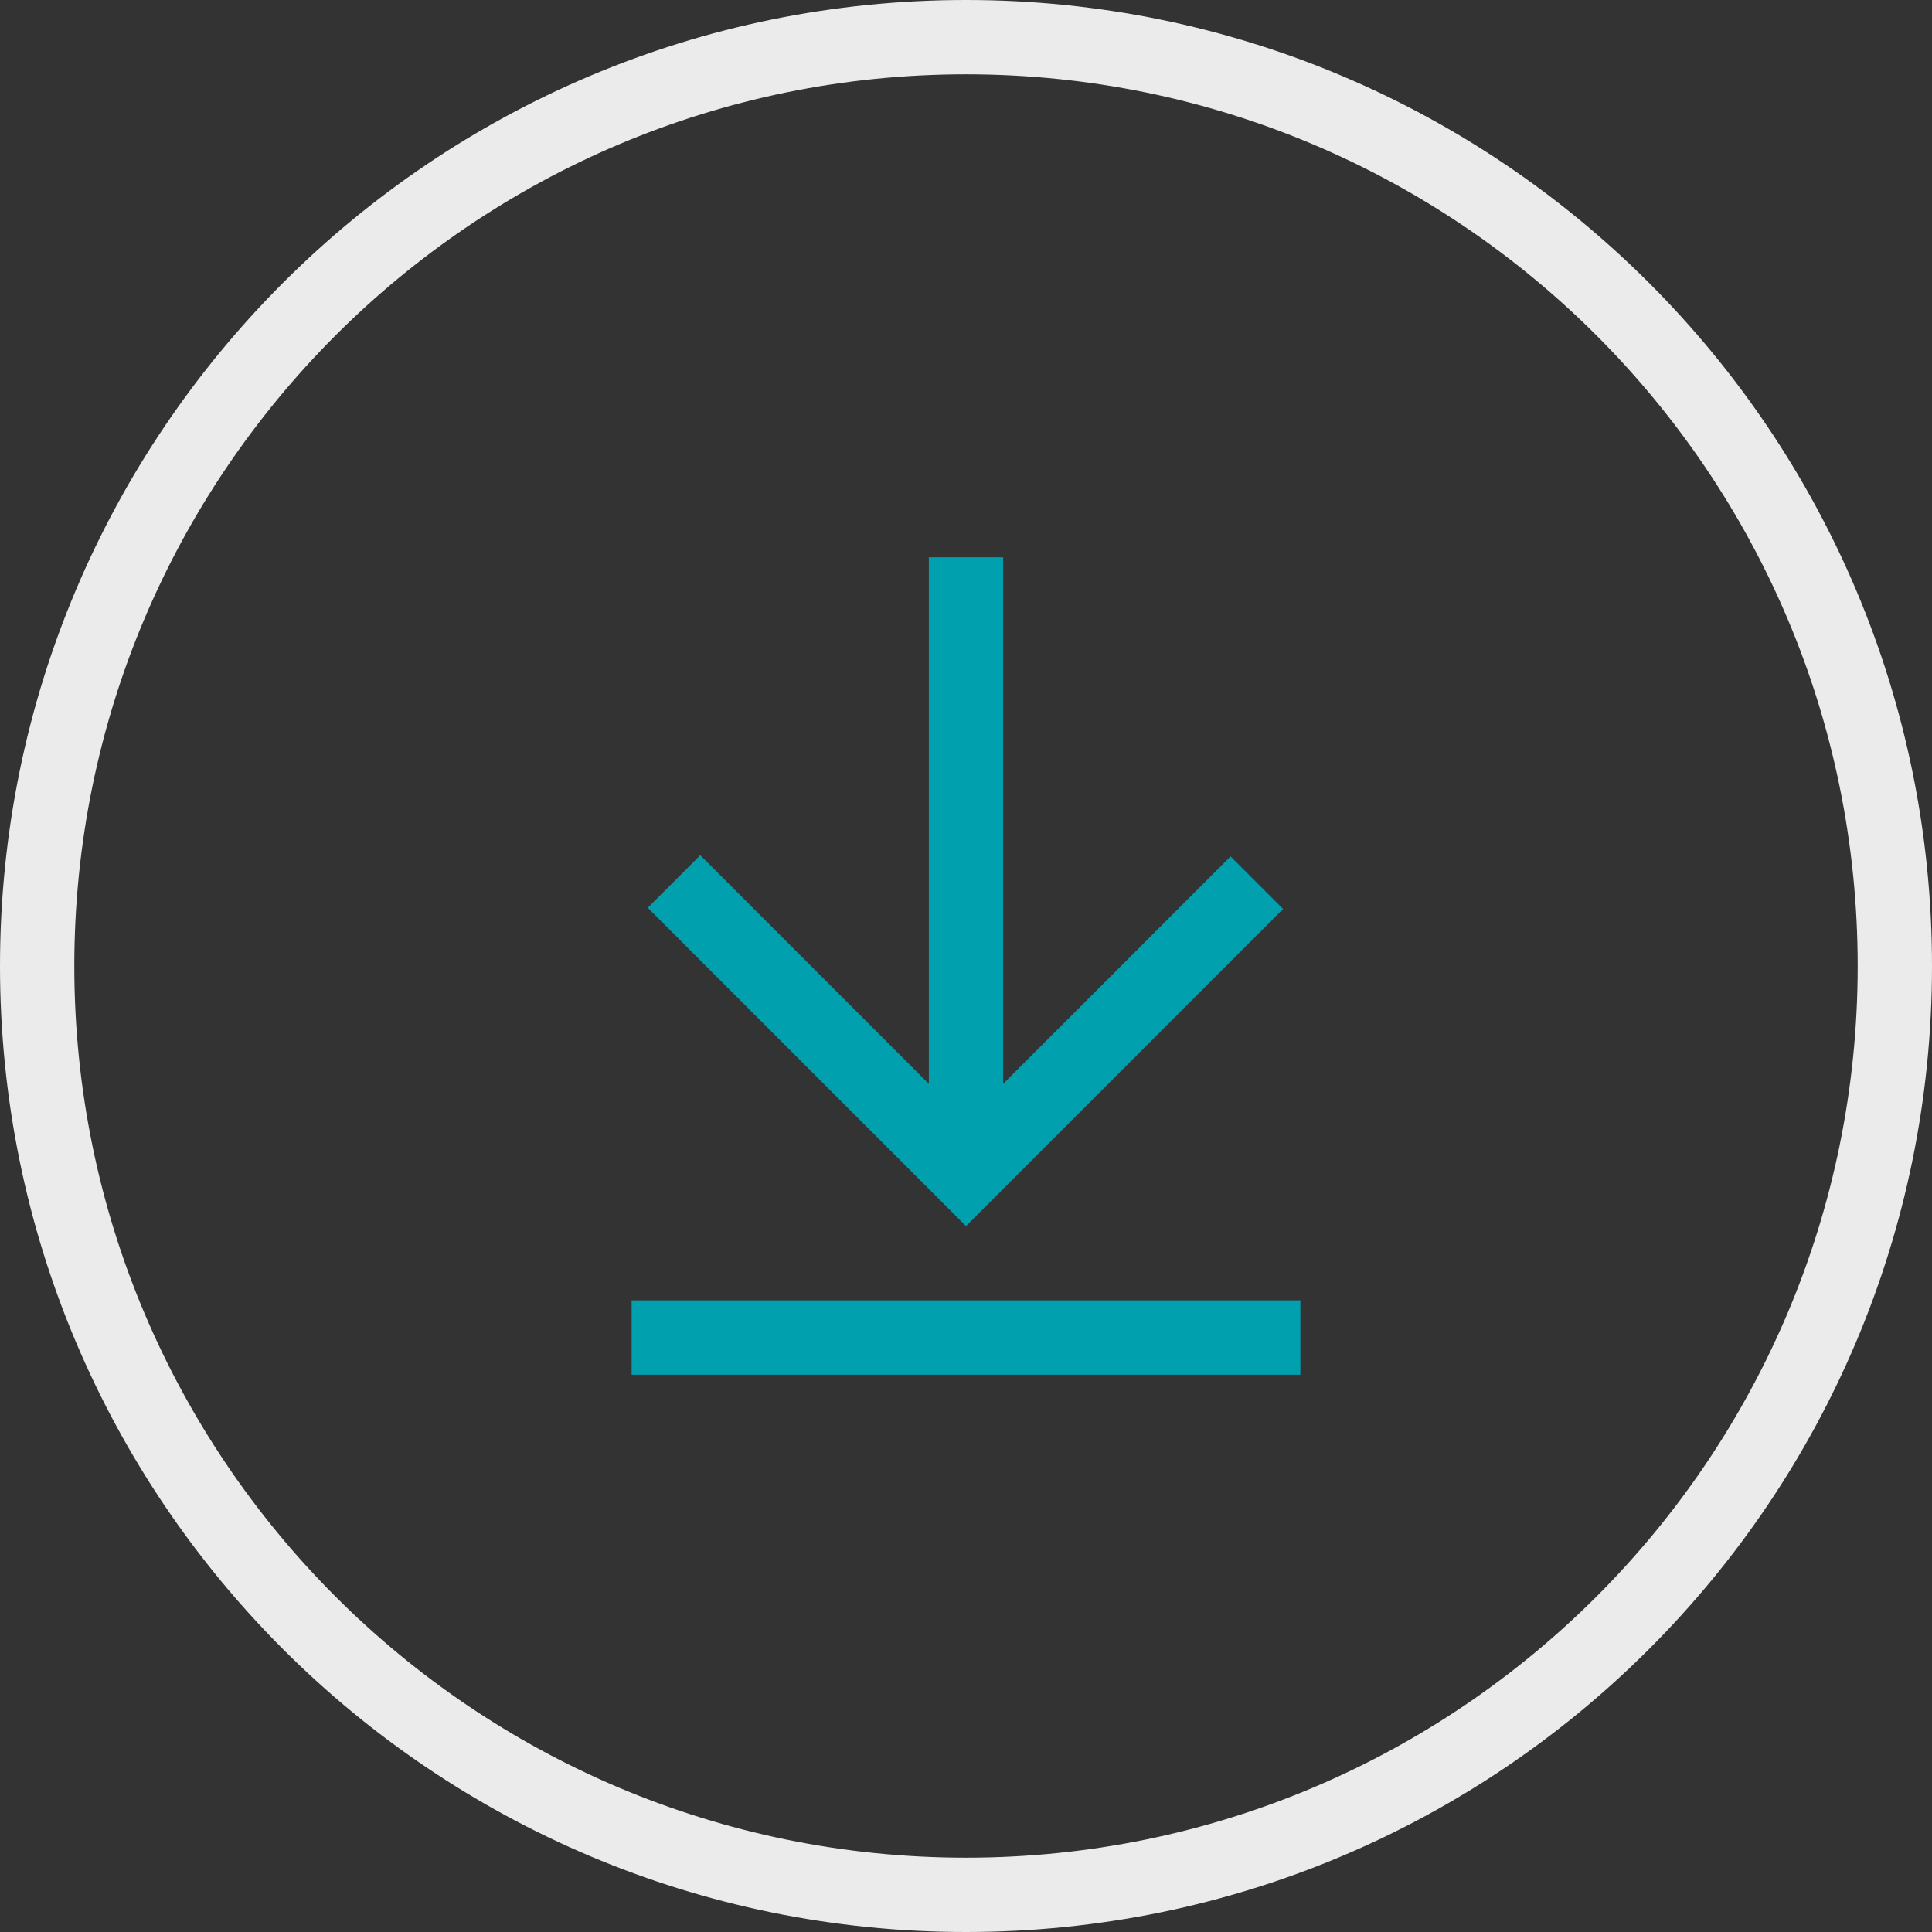 <svg width="52" height="52" xmlns="http://www.w3.org/2000/svg"><rect width="100%" height="100%" fill="#333333" stroke="none"/><g fill="none" fill-rule="evenodd"><path d="M50 26C50 12.745 39.255 2 26 2S2 12.745 2 26s10.745 24 24 24 24-10.745 24-24zm2 0c0 14.36-11.64 26-26 26S0 40.36 0 26 11.64 0 26 0s26 11.64 26 26z" fill="#EBEBEB" fill-rule="nonzero"/><path d="M25 15v14.171l-6.152-6.152-1.414 1.414L26 33l8.535-8.536-1.414-1.413L27 29.171V15h-2zm-8 22h18v-2H17v2z" fill="#00A0AF"/></g></svg>